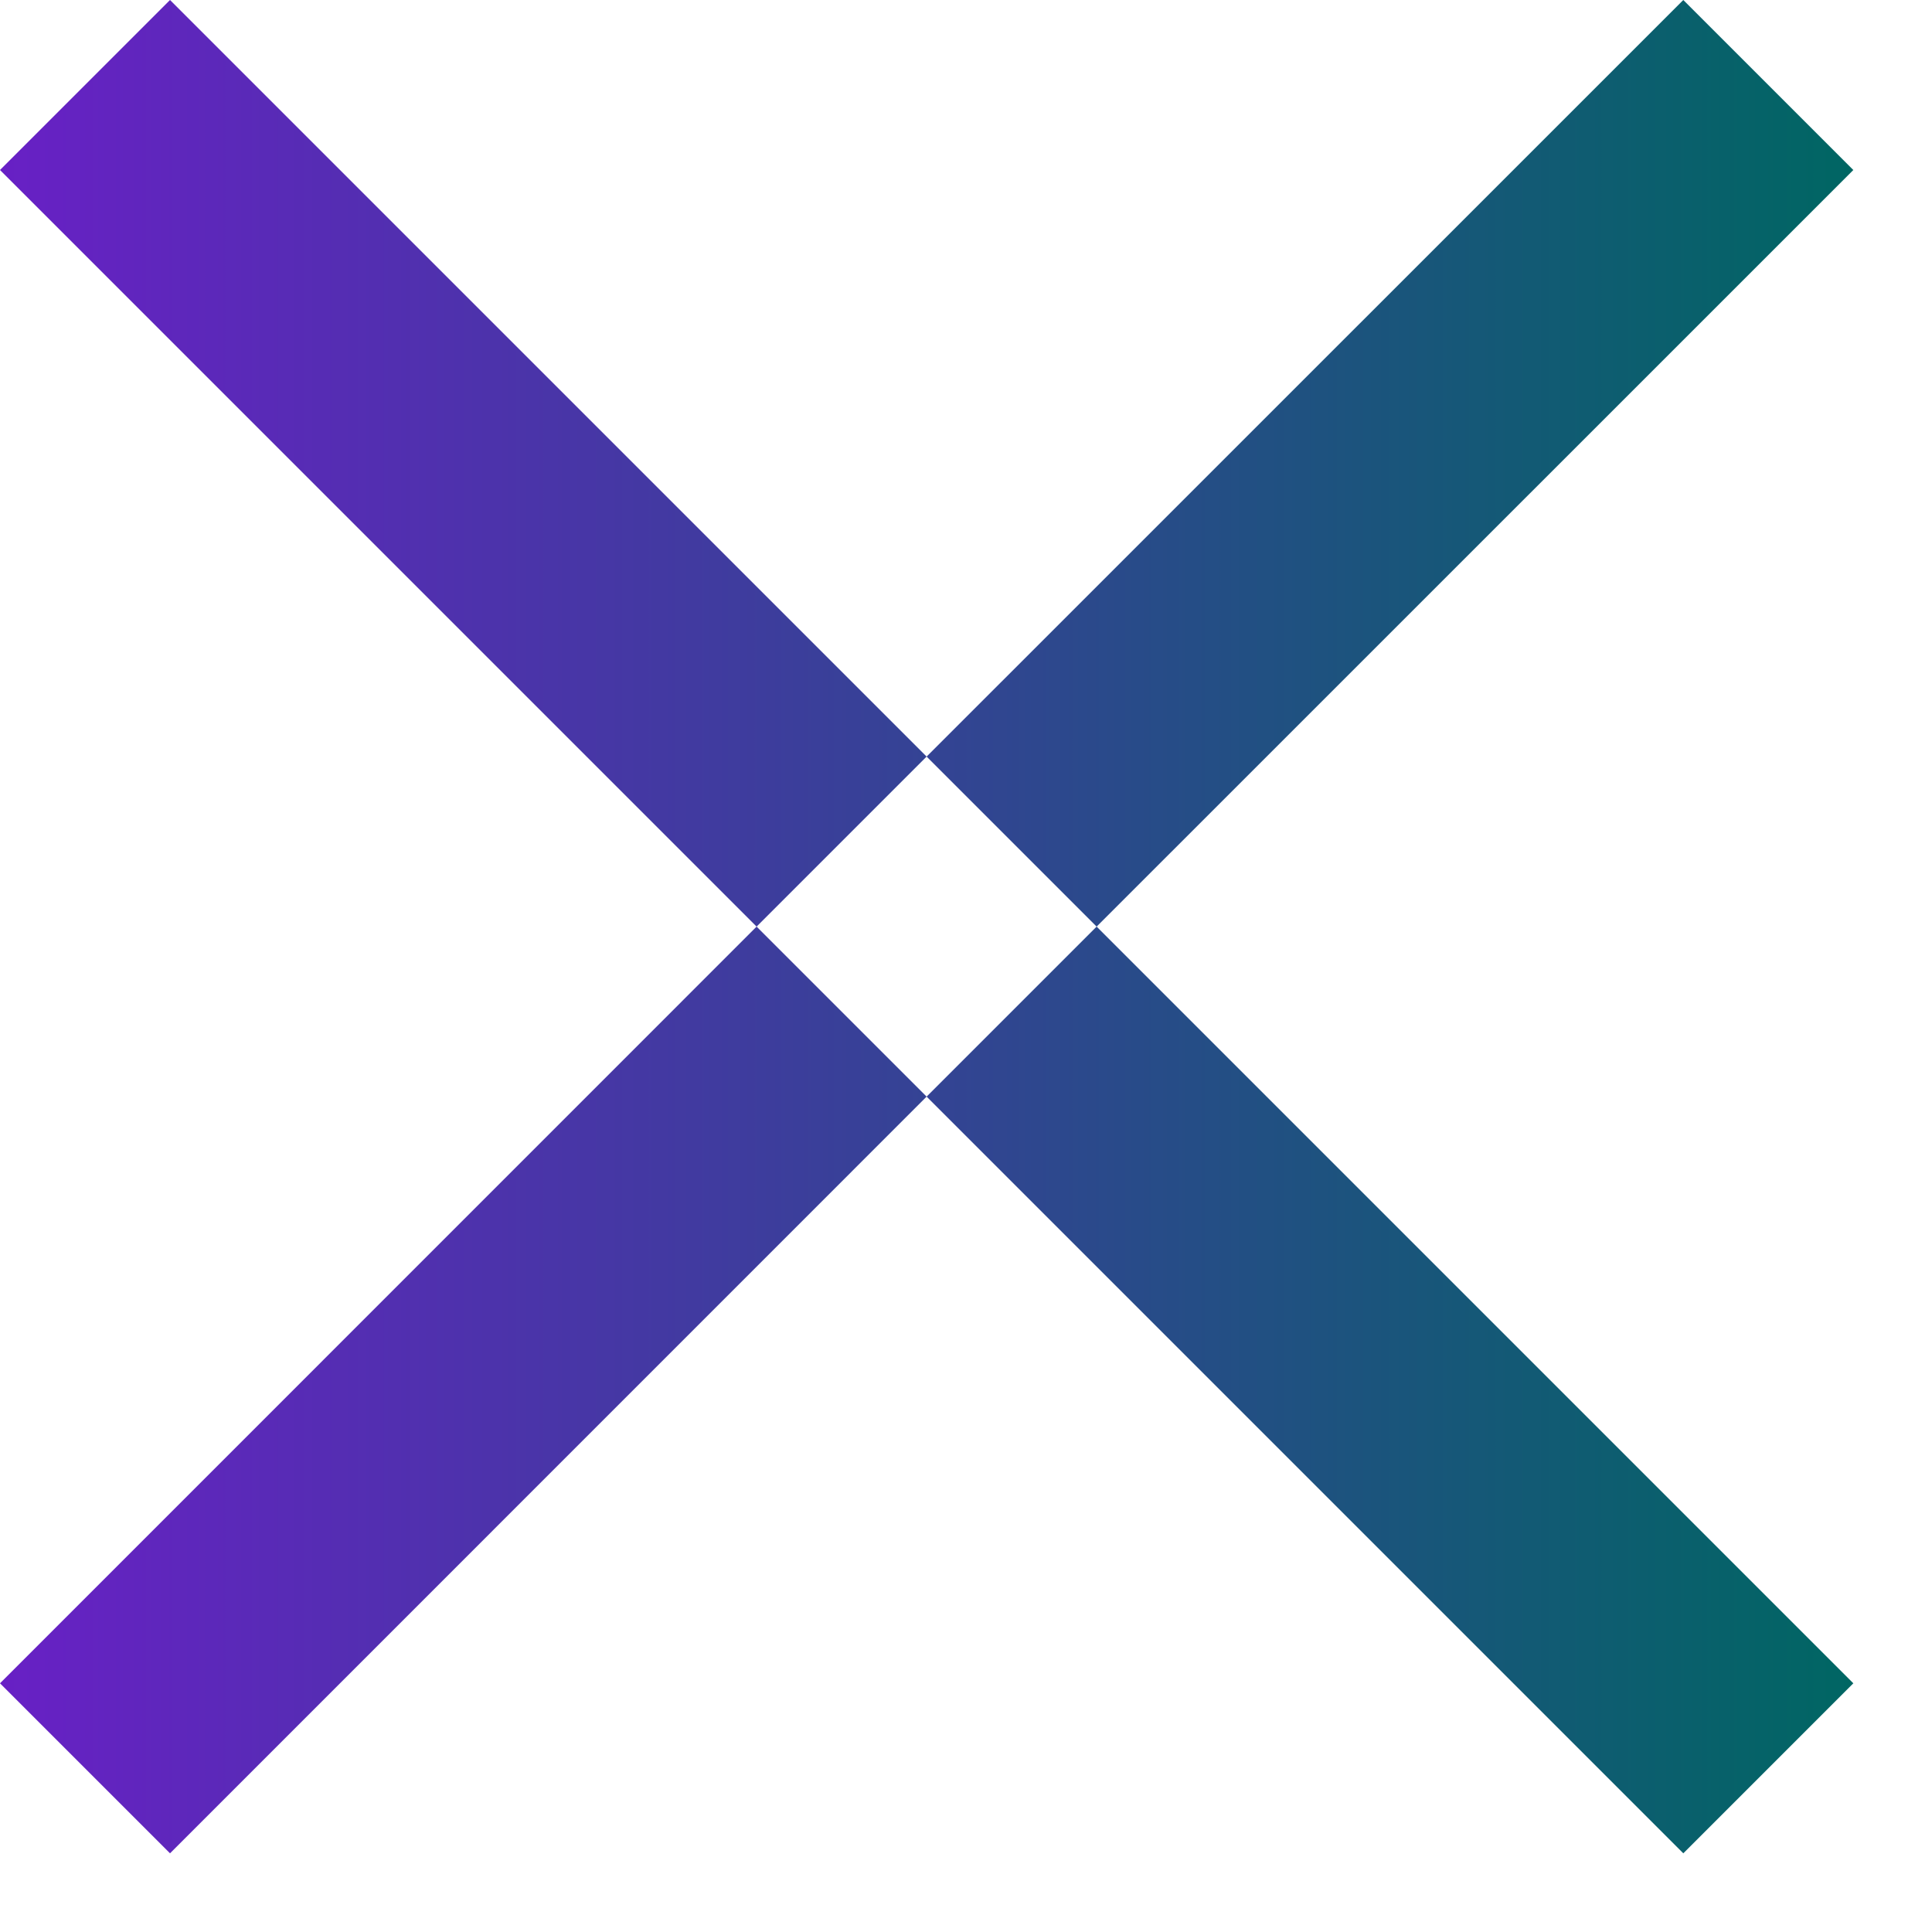 <svg xmlns="http://www.w3.org/2000/svg" width="18" height="18" viewBox="0 0 18 18" fill="none"><path d="M8.633 10.217L1.584 17.267L0 15.683L7.049 8.633L8.633 10.217ZM17.267 15.683L15.683 17.267L8.633 10.217L10.217 8.633L17.267 15.683ZM8.633 7.049L7.049 8.633L0 1.584L1.584 0L8.633 7.049ZM17.267 1.584L10.217 8.633L8.633 7.049L15.683 0L17.267 1.584Z" fill="url(#paint0_linear_273_312)"></path><defs><linearGradient id="paint0_linear_273_312" x1="0" y1="8.633" x2="17.267" y2="8.633" gradientUnits="userSpaceOnUse"><stop stop-color="#6820C5"></stop><stop offset="1" stop-color="#006663"></stop></linearGradient></defs></svg>